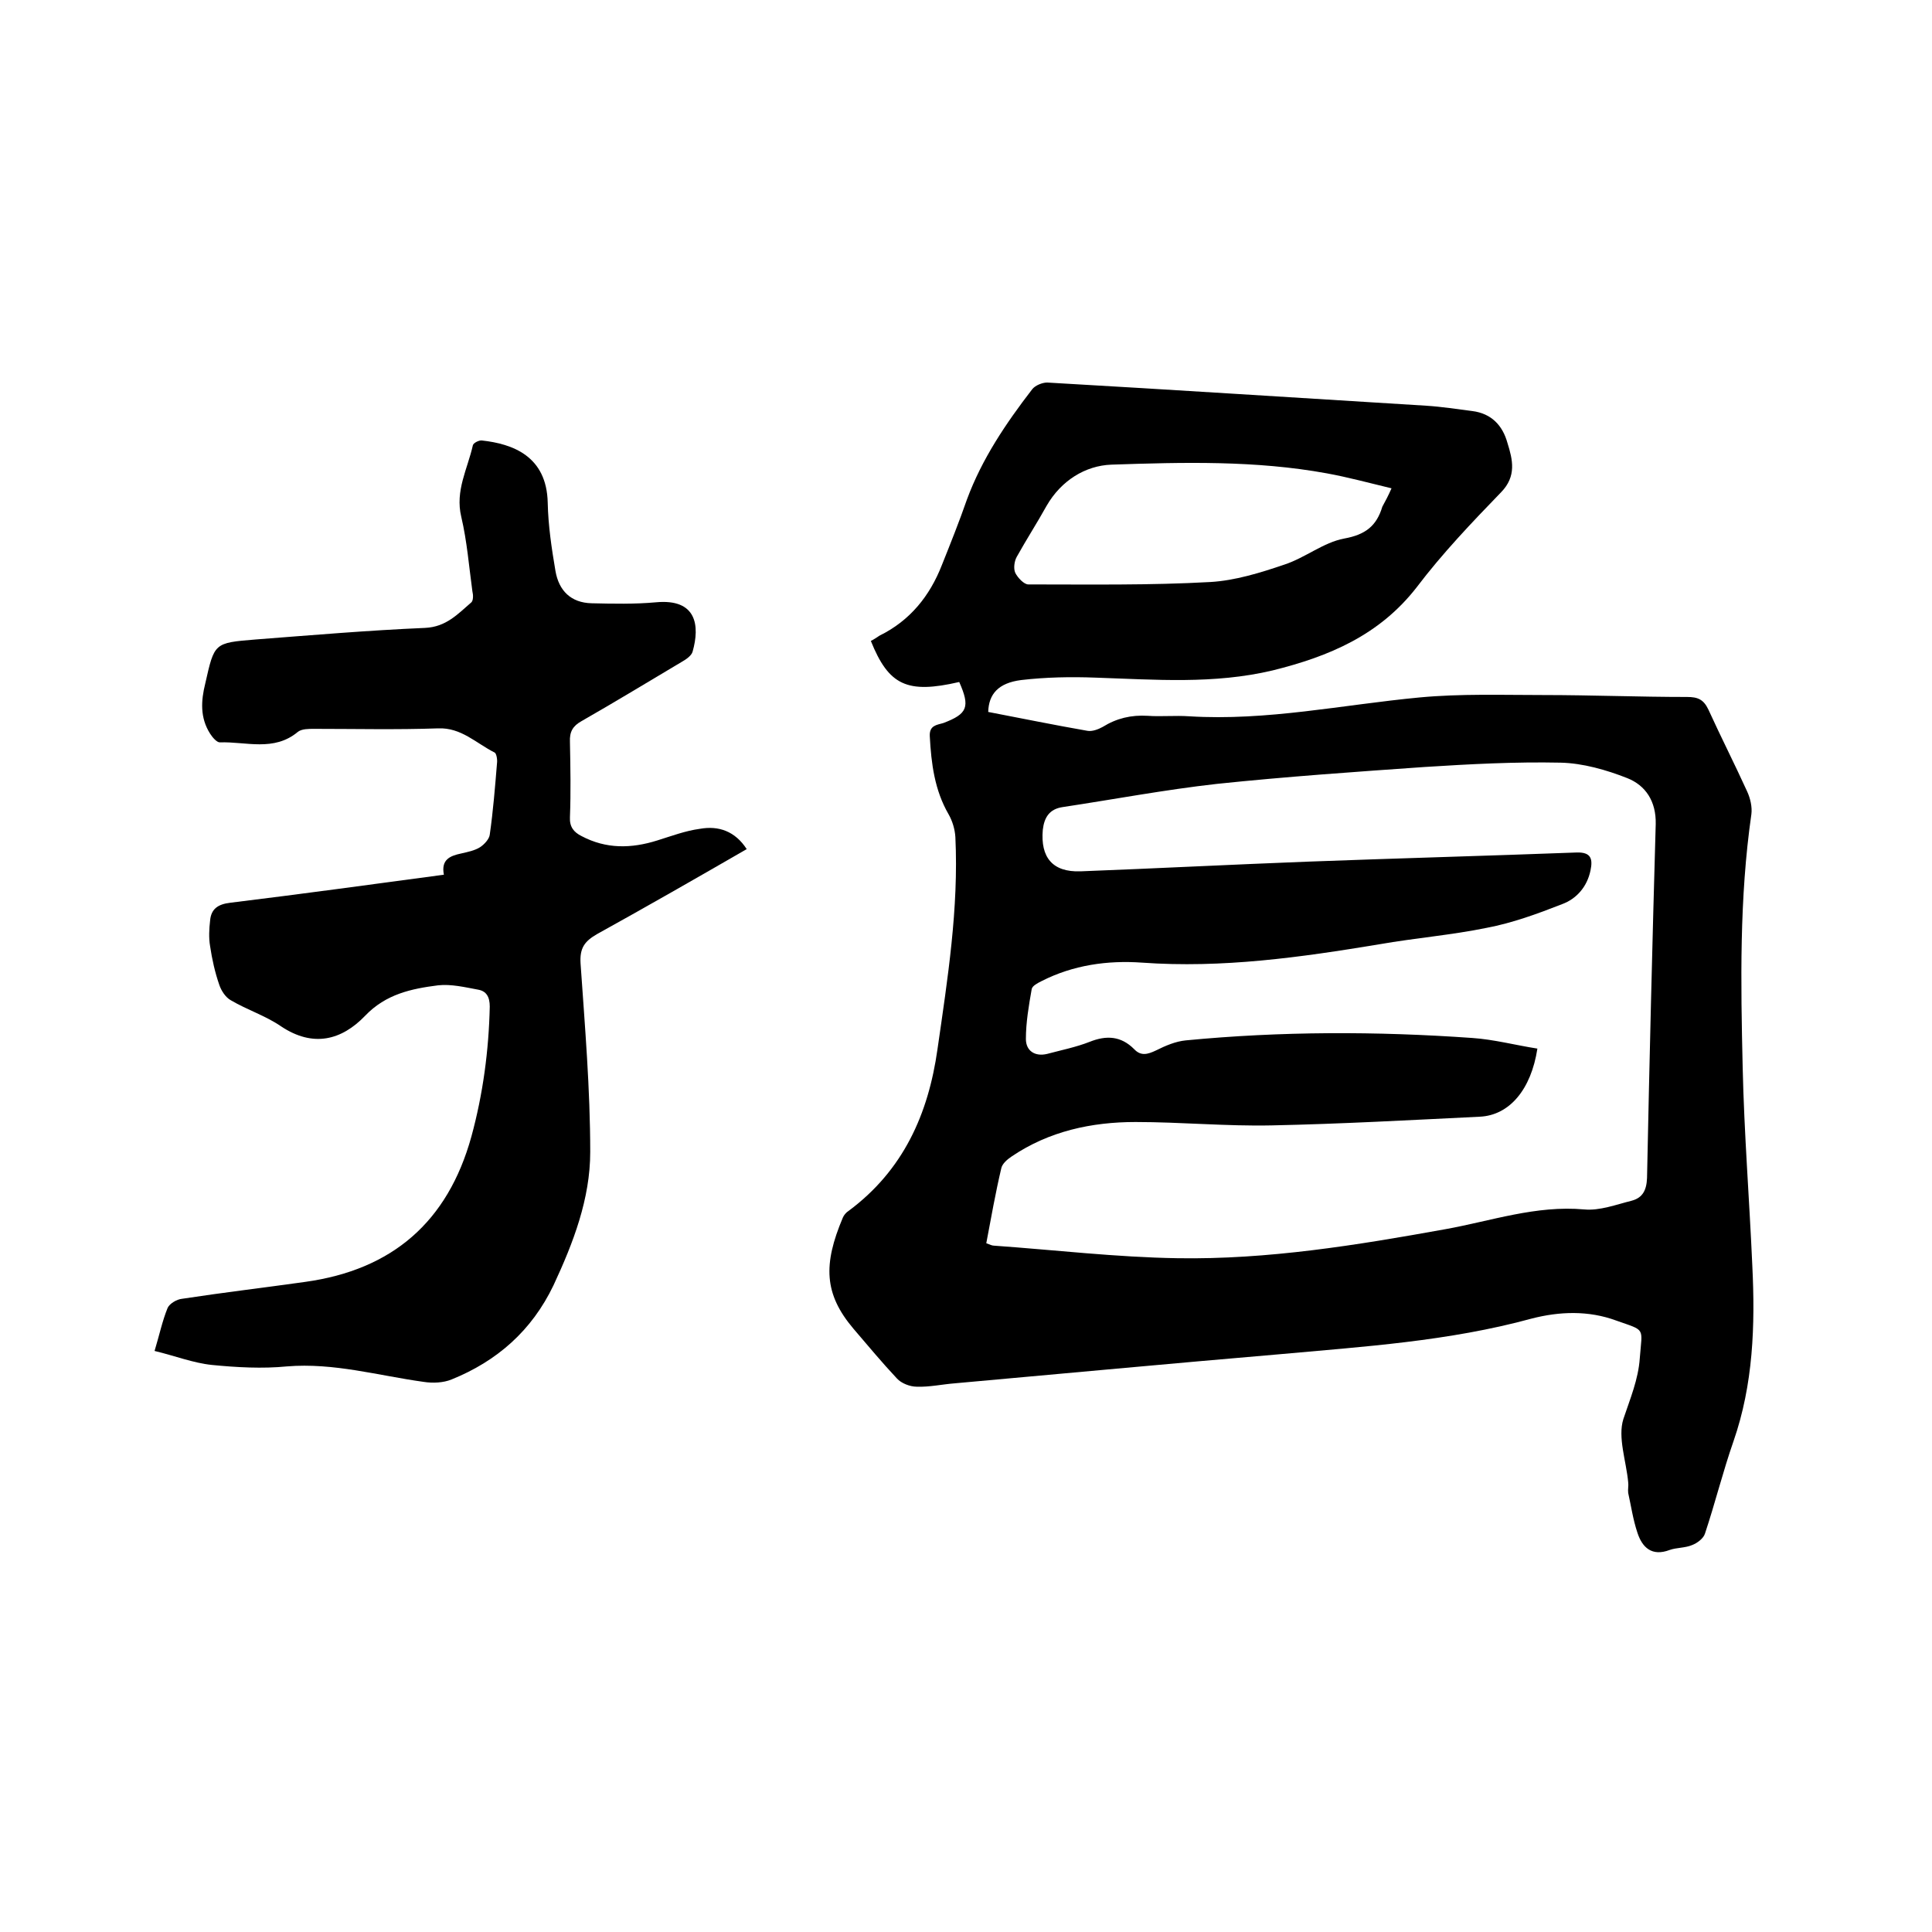 <svg enable-background="new 0 0 400 400" viewBox="0 0 400 400" xmlns="http://www.w3.org/2000/svg"><path d="m198.6 141.2c-10.8 2.5-14.6.7-18.3-8.5.6-.3 1.2-.7 1.8-1.1 6.3-3.1 10.4-8.2 12.9-14.6 1.8-4.5 3.6-9 5.2-13.6 3.1-8.4 8.1-15.8 13.5-22.8.6-.8 2.1-1.4 3.1-1.4 26.2 1.5 52.4 3.2 78.5 4.8 3.2.2 6.3.7 9.5 1.1 4 .5 6.3 3 7.3 6.6 1.1 3.5 1.9 6.9-1.3 10.2-6.1 6.3-12.2 12.7-17.5 19.7-7.7 9.9-18.1 14.3-29.8 17.2-12.2 2.9-24.4 1.9-36.6 1.5-5.2-.2-10.4-.1-15.5.5-4.7.6-6.7 2.9-6.8 6.6 6.8 1.3 13.6 2.7 20.5 3.9 1 .2 2.3-.3 3.2-.8 2.9-1.8 5.9-2.5 9.3-2.3 2.8.2 5.7-.1 8.6.1 16.1 1 31.8-2.4 47.7-3.9 8.5-.8 17.1-.5 25.6-.5 9.9 0 19.9.4 29.8.4 2.2 0 3.4.5 4.4 2.6 2.6 5.7 5.4 11.2 8 16.9.7 1.5 1.1 3.3.9 4.8-2.5 17.4-2.2 34.8-1.8 52.3.3 13.7 1.4 27.5 2 41.2.6 12.3.2 24.5-3.9 36.3-2.2 6.3-3.8 12.8-5.9 19.1-.3 1-1.6 2-2.7 2.4-1.4.6-3.2.5-4.6 1-3.7 1.4-5.7-.5-6.7-3.6-.9-2.7-1.3-5.5-1.9-8.2-.1-.7.1-1.5 0-2.2-.4-4.4-2.2-9.3-1-13.1 1.4-4.2 3.1-8.2 3.4-12.6.5-6.5 1.3-5.6-4.9-7.8-5.7-2.1-11.7-1.9-17.5-.4-17.2 4.7-34.8 5.8-52.4 7.4-22.3 1.9-44.7 4-67 6-2.6.2-5.3.8-7.9.7-1.4 0-3.2-.7-4.1-1.7-3.1-3.3-6-6.8-9-10.3-6.1-7.2-6.3-13.3-2.2-23 .2-.5.7-1.1 1.2-1.4 11.3-8.4 16.5-20 18.4-33.5 2.1-14.6 4.4-29.1 3.7-43.9-.1-1.6-.6-3.3-1.4-4.7-2.9-5-3.6-10.5-3.9-16.2-.1-2.2 1.4-2.3 2.8-2.7 5-1.9 5.6-3.3 3.3-8.5zm5.6 116.2c.8.3 1.2.5 1.6.5 12.7.9 25.3 2.4 38 2.6 18.7.3 37.1-2.7 55.4-6 9.5-1.7 18.8-5 28.8-4.1 3.2.3 6.6-1 9.8-1.8 2.3-.6 3.1-2.2 3.2-4.7.5-24.4 1.1-48.9 1.8-73.3.1-4.7-2.1-8-5.9-9.5-4.3-1.7-9.2-3.1-13.8-3.2-9.4-.2-18.8.3-28.2.9-14.3 1-28.7 2-43 3.5-10.7 1.2-21.3 3.2-31.9 4.8-2.7.4-3.8 2.1-4.1 4.7-.5 5.7 2 8.8 7.8 8.6 15.6-.6 31.3-1.4 46.9-2 18.6-.7 37.2-1.2 55.8-1.9 3-.1 3.4 1.3 2.9 3.7-.7 3.4-2.9 5.9-5.9 7-5.1 2-10.3 3.9-15.6 4.9-7.3 1.5-14.8 2.1-22.2 3.4-16.3 2.7-32.5 5-49.2 3.8-7.1-.5-14.2.5-20.7 3.8-.8.4-2 1-2.1 1.7-.6 3.4-1.2 6.9-1.2 10.3 0 2.5 1.9 3.7 4.4 3.1 3-.8 6-1.4 8.8-2.5 3.5-1.4 6.5-1.2 9.2 1.5 1.4 1.5 2.8 1.1 4.5.3 2-1 4.1-1.9 6.2-2.1 19.7-1.9 39.5-1.9 59.3-.5 4.5.3 9 1.5 13.5 2.2-1.3 8.5-5.8 13.8-11.9 14.1-14.4.7-28.7 1.5-43.1 1.8-9.4.2-18.8-.7-28.2-.7-9.1 0-17.9 1.9-25.6 7.1-.9.6-2 1.5-2.2 2.5-1.2 5.1-2.1 10.2-3.1 15.5zm83.9-156.3c-4.6-1.1-9-2.3-13.4-3.1-14.8-2.7-29.7-2.3-44.6-1.8-5.4.2-10.4 3.3-13.4 8.5-2 3.6-4.2 7-6.2 10.6-.5.9-.7 2.4-.3 3.3.5 1 1.8 2.4 2.7 2.4 12.6 0 25.2.2 37.7-.5 5.1-.3 10.3-1.9 15.3-3.6 4.3-1.4 8.1-4.6 12.4-5.4 4.4-.8 6.7-2.6 7.9-6.6.6-1.1 1.2-2.2 1.9-3.8z"/><path d="m154.6 175.8c-10.4 6-20.7 11.9-31 17.6-2.6 1.5-3.6 2.9-3.4 6.1.9 13 2 26 2 39 0 9.7-3.5 18.8-7.6 27.6-4.5 9.4-11.7 15.7-21.1 19.5-1.7.7-3.9.8-5.8.5-9.4-1.3-18.6-4-28.3-3.2-5.1.5-10.4.2-15.5-.3-3.9-.4-7.7-1.9-11.9-2.9 1-3.3 1.6-6.2 2.7-8.9.4-.9 1.9-1.8 3-1.9 8.5-1.3 17-2.3 25.5-3.5 18-2.5 29.5-12.4 34.4-30.1 2.4-8.8 3.6-17.8 3.8-26.9 0-2-.7-3.2-2.4-3.5-2.7-.5-5.6-1.2-8.3-.9-5.5.7-10.8 1.8-15.1 6.3-4.9 5.1-10.8 6.6-17.4 2.2-3.2-2.2-7-3.4-10.4-5.4-1.1-.6-2-2-2.4-3.2-.9-2.6-1.5-5.3-1.9-8-.3-1.7-.2-3.6 0-5.3.2-2.4 1.6-3.4 4.2-3.7 14.7-1.8 29.3-3.8 44.2-5.8-.6-3.1 1.2-3.9 3.6-4.4 1.3-.3 2.8-.6 3.9-1.3.9-.6 1.9-1.7 2-2.6.7-4.9 1.1-9.9 1.5-14.8.1-.7-.1-2-.5-2.2-3.8-1.9-6.9-5.2-11.7-5-8.6.3-17.1.1-25.7.1-1.1 0-2.5 0-3.3.6-5 4.2-10.8 2-16.2 2.2-.6 0-1.5-1-2-1.8-2.1-3.3-1.9-6.8-1-10.4 1.9-8.4 1.8-8.4 10.4-9.1 11.7-.9 23.4-1.9 35.1-2.4 4.4-.2 6.8-2.9 9.6-5.3.4-.4.4-1.5.2-2.3-.7-5.1-1.1-10.3-2.3-15.4-1.3-5.4 1.3-9.9 2.4-14.8.1-.5 1.3-1.1 1.9-1 6.3.7 13.4 3.2 13.6 12.9.1 4.7.8 9.4 1.6 14.1.7 4.1 3.2 6.6 7.5 6.7 4.4.1 8.9.2 13.3-.2 8.5-.8 9.1 4.9 7.6 10.2-.2.8-1.3 1.6-2.2 2.1-6.9 4.1-13.8 8.3-20.8 12.3-1.8 1-2.5 2.2-2.4 4.3.1 5.2.2 10.4 0 15.6-.1 2 .8 3.1 2.4 3.9 5.1 2.7 10.3 2.6 15.7.9 2.9-.9 5.8-2 8.8-2.4 3.9-.7 7.3.5 9.7 4.2z"/></svg>